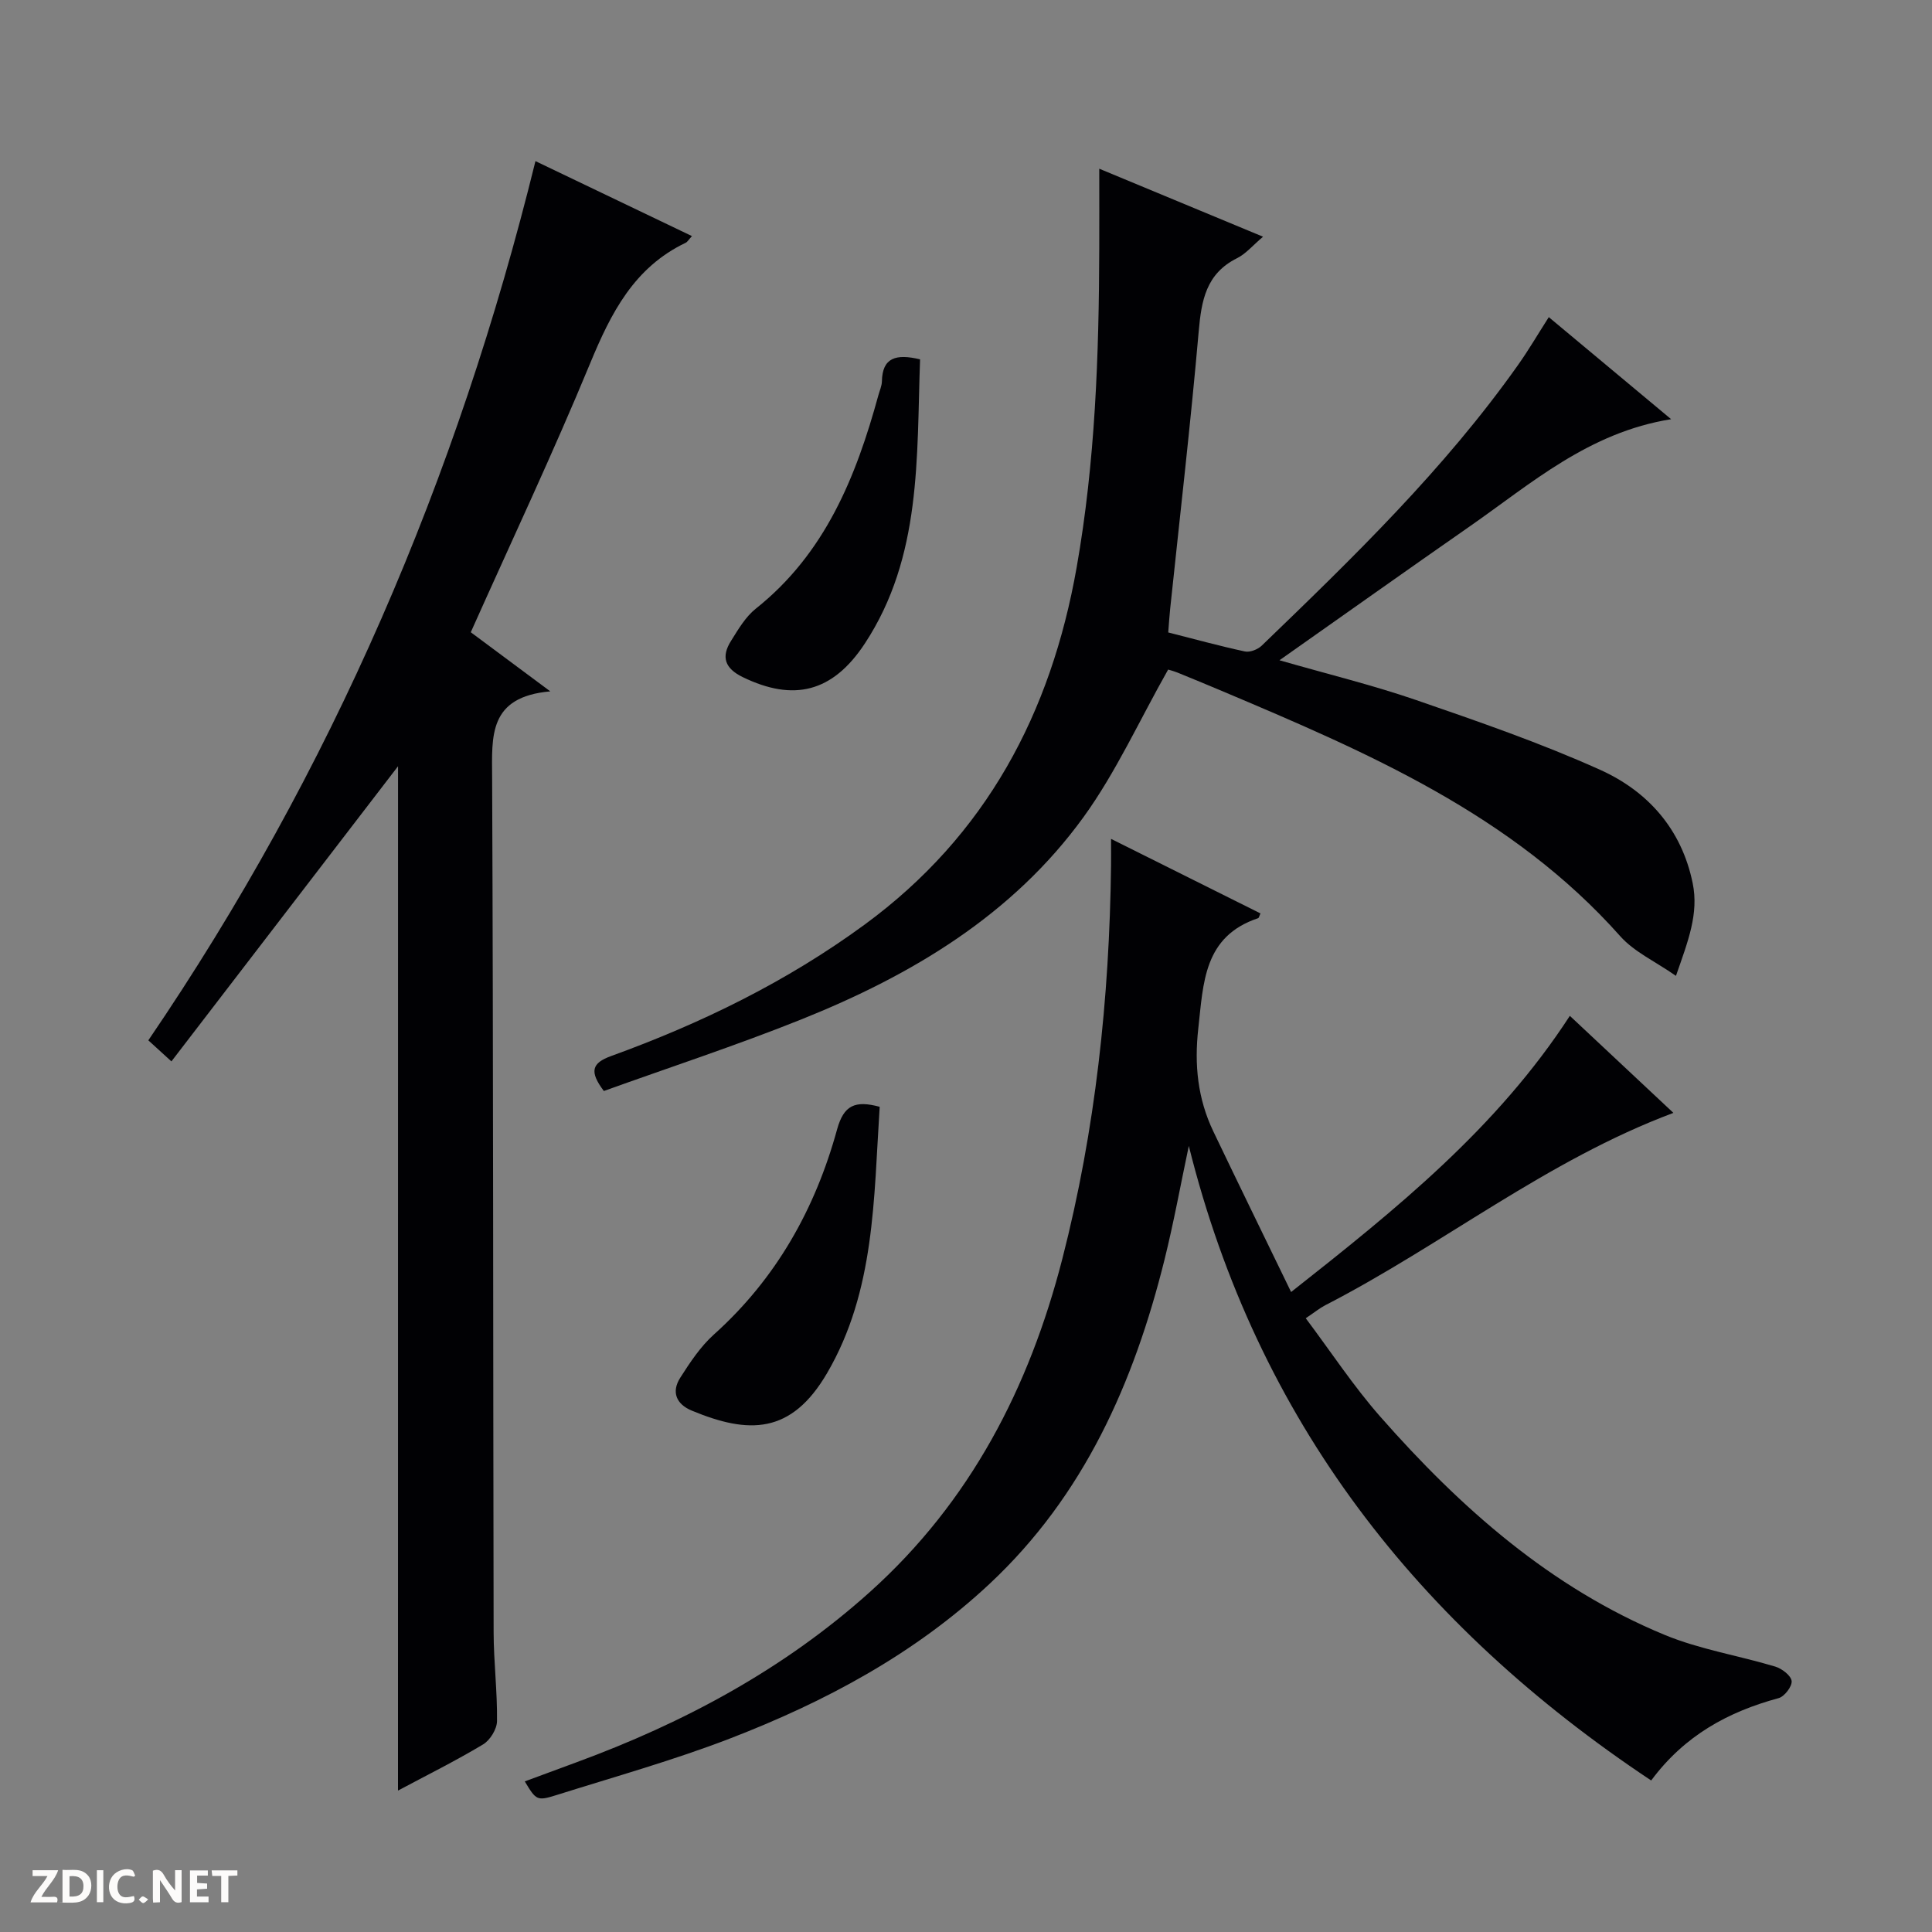 <svg enable-background="new 0 0 400 400" viewBox="0 0 400 400" xmlns="http://www.w3.org/2000/svg"><rect x="0" y="0" width="400" height="400" fill="#808080" stroke="none"/><g fill="#fcfbfa"><path d="m37.59 393.81c-.92.31-1.52.05-2-.78-.7-1.2-1.52-2.34-2.47-3.78v4.59c-.55.03-.95.05-1.41.07-.03-.37-.06-.64-.06-.91 0-1.91 0-3.81 0-5.7 1.13-.41 1.77-.03 2.29.91.62 1.11 1.38 2.14 2.31 3.19v-4.2h1.35v6.61z"/><path d="m12.94 393.88v-6.75c1.9.19 3.93-.54 5.37 1.29.8 1.01.78 2.88.03 3.97-1.37 1.97-3.4 1.51-6.4 1.49m2.45-1.22c2.04.12 2.92-.58 2.89-2.21-.03-1.51-.98-2.19-2.89-2z"/><path d="m11.81 393.87h-5.49c.68-2.18 2.47-3.48 3.51-5.45h-3.08v-1.21h5.29c-.71 2.13-2.44 3.48-3.47 5.51.86 0 1.63.04 2.39-.01.79-.05 1.14.21.85 1.16"/><path d="m39.33 393.86v-6.61h3.7v1.07h-2.22v1.52c.68.04 1.34.09 2.07.13v1.07c-.72.05-1.38.09-2.1.14v1.48h2.4v1.19h-3.85z"/><path d="m27.71 388.56c-1.15-.3-2.46-.61-3.1.64-.37.73-.41 1.93-.06 2.67.63 1.35 1.99.93 3.17.68.35.94-.01 1.32-.93 1.46-1.62.25-3.05-.27-3.76-1.48-.73-1.24-.6-3.03.31-4.17.88-1.11 2.71-1.7 4-1.16.32.13.44.74.65 1.12-.1.08-.19.16-.28.24"/><path d="m49.15 387.24v1.07c-.59.02-1.17.05-1.87.08v5.44h-1.48v-5.44h-1.85c-.05-.4-.08-.73-.13-1.15z"/><path d="m20.06 387.21h1.33v6.62h-1.33z"/><path d="m30.68 393.25c-.39.38-.8.79-1.05.76-.32-.05-.6-.45-.9-.7.26-.24.51-.64.8-.67.29-.04.62.3 1.15.61"/></g><path d="m325.02 210.32c7.43 6.97 14.44 13.53 21.44 20.09-26.24 9.82-47.78 27.32-72.07 39.82-1.16.6-2.19 1.45-4.05 2.7 5.22 6.95 9.87 14.05 15.42 20.36 16.63 18.91 35.29 35.44 58.9 45.2 7.29 3.01 15.28 4.27 22.89 6.56 1.38.42 3.26 1.85 3.39 2.99.12 1.11-1.49 3.22-2.7 3.54-10.4 2.82-19.44 7.69-26.38 17.05-48.31-32.12-81.59-74.57-95.73-131.38-1.67 7.87-3.1 15.79-5.04 23.59-6.33 25.43-16.65 48.78-36.2 67.07-15.57 14.56-34.06 24.43-53.73 32.02-11.76 4.53-23.95 7.94-35.98 11.73-4.01 1.26-4.19 1.05-6.53-2.84 3.59-1.33 7.08-2.63 10.58-3.91 22.38-8.22 43.08-19.31 60.92-35.35 20.76-18.67 32.94-42.26 39.8-68.95 6.86-26.7 9.74-53.89 10.08-81.39.02-1.6 0-3.19 0-5.54 10.76 5.37 20.84 10.4 30.93 15.43-.23.5-.3.93-.48.99-11.3 3.77-11.33 13.41-12.39 22.87-.84 7.49-.12 14.51 3.11 21.26 5.21 10.89 10.52 21.74 16.11 33.27 21.94-17.29 42.61-33.94 57.71-57.18z" fill="#010104"/><path d="m82.41 158.64c-15.44 20.11-31.02 40.4-46.92 61.11-2-1.82-3.28-2.99-4.78-4.36 37.91-55.64 63.97-116.34 80.15-182.03 11.07 5.3 21.6 10.35 32.4 15.52-.69.75-.93 1.21-1.31 1.39-10.67 5.1-15.46 14.54-19.76 24.94-7.67 18.56-16.25 36.75-24.72 55.69 4.96 3.69 10.08 7.49 16.46 12.24-12.86 1.13-12.08 9.31-12.04 17.86.25 58.97.19 117.95.31 176.92.01 6.14.78 12.29.7 18.42-.02 1.66-1.43 3.95-2.88 4.82-5.65 3.39-11.57 6.33-17.62 9.56.01-71.21.01-141.86.01-212.08z" fill="#010104"/><path d="m241.85 138.63c-5.98 10.57-10.79 21.24-17.51 30.53-14.71 20.31-35.58 32.74-58.44 41.9-13.5 5.41-27.36 9.95-40.88 14.82-3.04-4.04-2.51-5.78 1.51-7.24 18.67-6.77 36.37-15.4 52.48-27.21 25.18-18.46 38.58-43.8 43.9-73.96 3.85-21.85 4.62-43.94 4.68-66.06.02-5.14 0-10.28 0-16.48 11.6 4.82 22.49 9.34 33.91 14.08-2.14 1.81-3.56 3.54-5.39 4.45-6.4 3.19-7.37 8.72-7.93 15.15-1.68 19.17-3.9 38.3-5.91 57.44-.15 1.47-.25 2.95-.4 4.89 5.36 1.36 10.59 2.8 15.88 3.94 1.04.22 2.64-.41 3.46-1.19 18.95-18.26 37.86-36.58 53.13-58.19 2.11-2.98 3.96-6.14 6.32-9.84 8.24 6.87 16.42 13.69 25.33 21.13-17.08 2.74-28.93 13.3-41.68 22.18-12.94 9.01-25.79 18.14-39.41 27.73 9.97 2.87 19.26 5.13 28.27 8.23 12.85 4.43 25.75 8.88 38.12 14.45 9.88 4.45 16.87 12.29 19.16 23.46 1.3 6.35-.96 12-3.46 19.2-4.31-3-8.65-4.96-11.54-8.21-22.44-25.25-52.42-38.08-82.51-50.79-3.06-1.29-6.13-2.56-9.21-3.81-.93-.36-1.89-.6-1.88-.6z" fill="#010104"/><path d="m182.13 229.15c-1.24 19.02-.95 38.1-10.88 55.12-7.45 12.77-16.29 12.65-28.01 7.79-3.24-1.34-4.28-3.87-2.4-6.82 2.03-3.18 4.19-6.45 6.96-8.94 12.9-11.57 20.99-26.02 25.51-42.47 1.38-4.99 3.69-6.06 8.82-4.68z" fill="#010104"/><path d="m190.49 74.4c-.73 20.32.38 40.83-11.42 58.81-6.69 10.19-14.8 12.08-25.29 6.98-3.73-1.81-4.51-4.2-2.43-7.5 1.49-2.38 3-4.98 5.14-6.68 14.33-11.4 20.74-27.26 25.37-44.18.26-.96.71-1.92.73-2.88.09-4.91 2.9-5.75 7.9-4.55z" fill="#010104"/></svg>